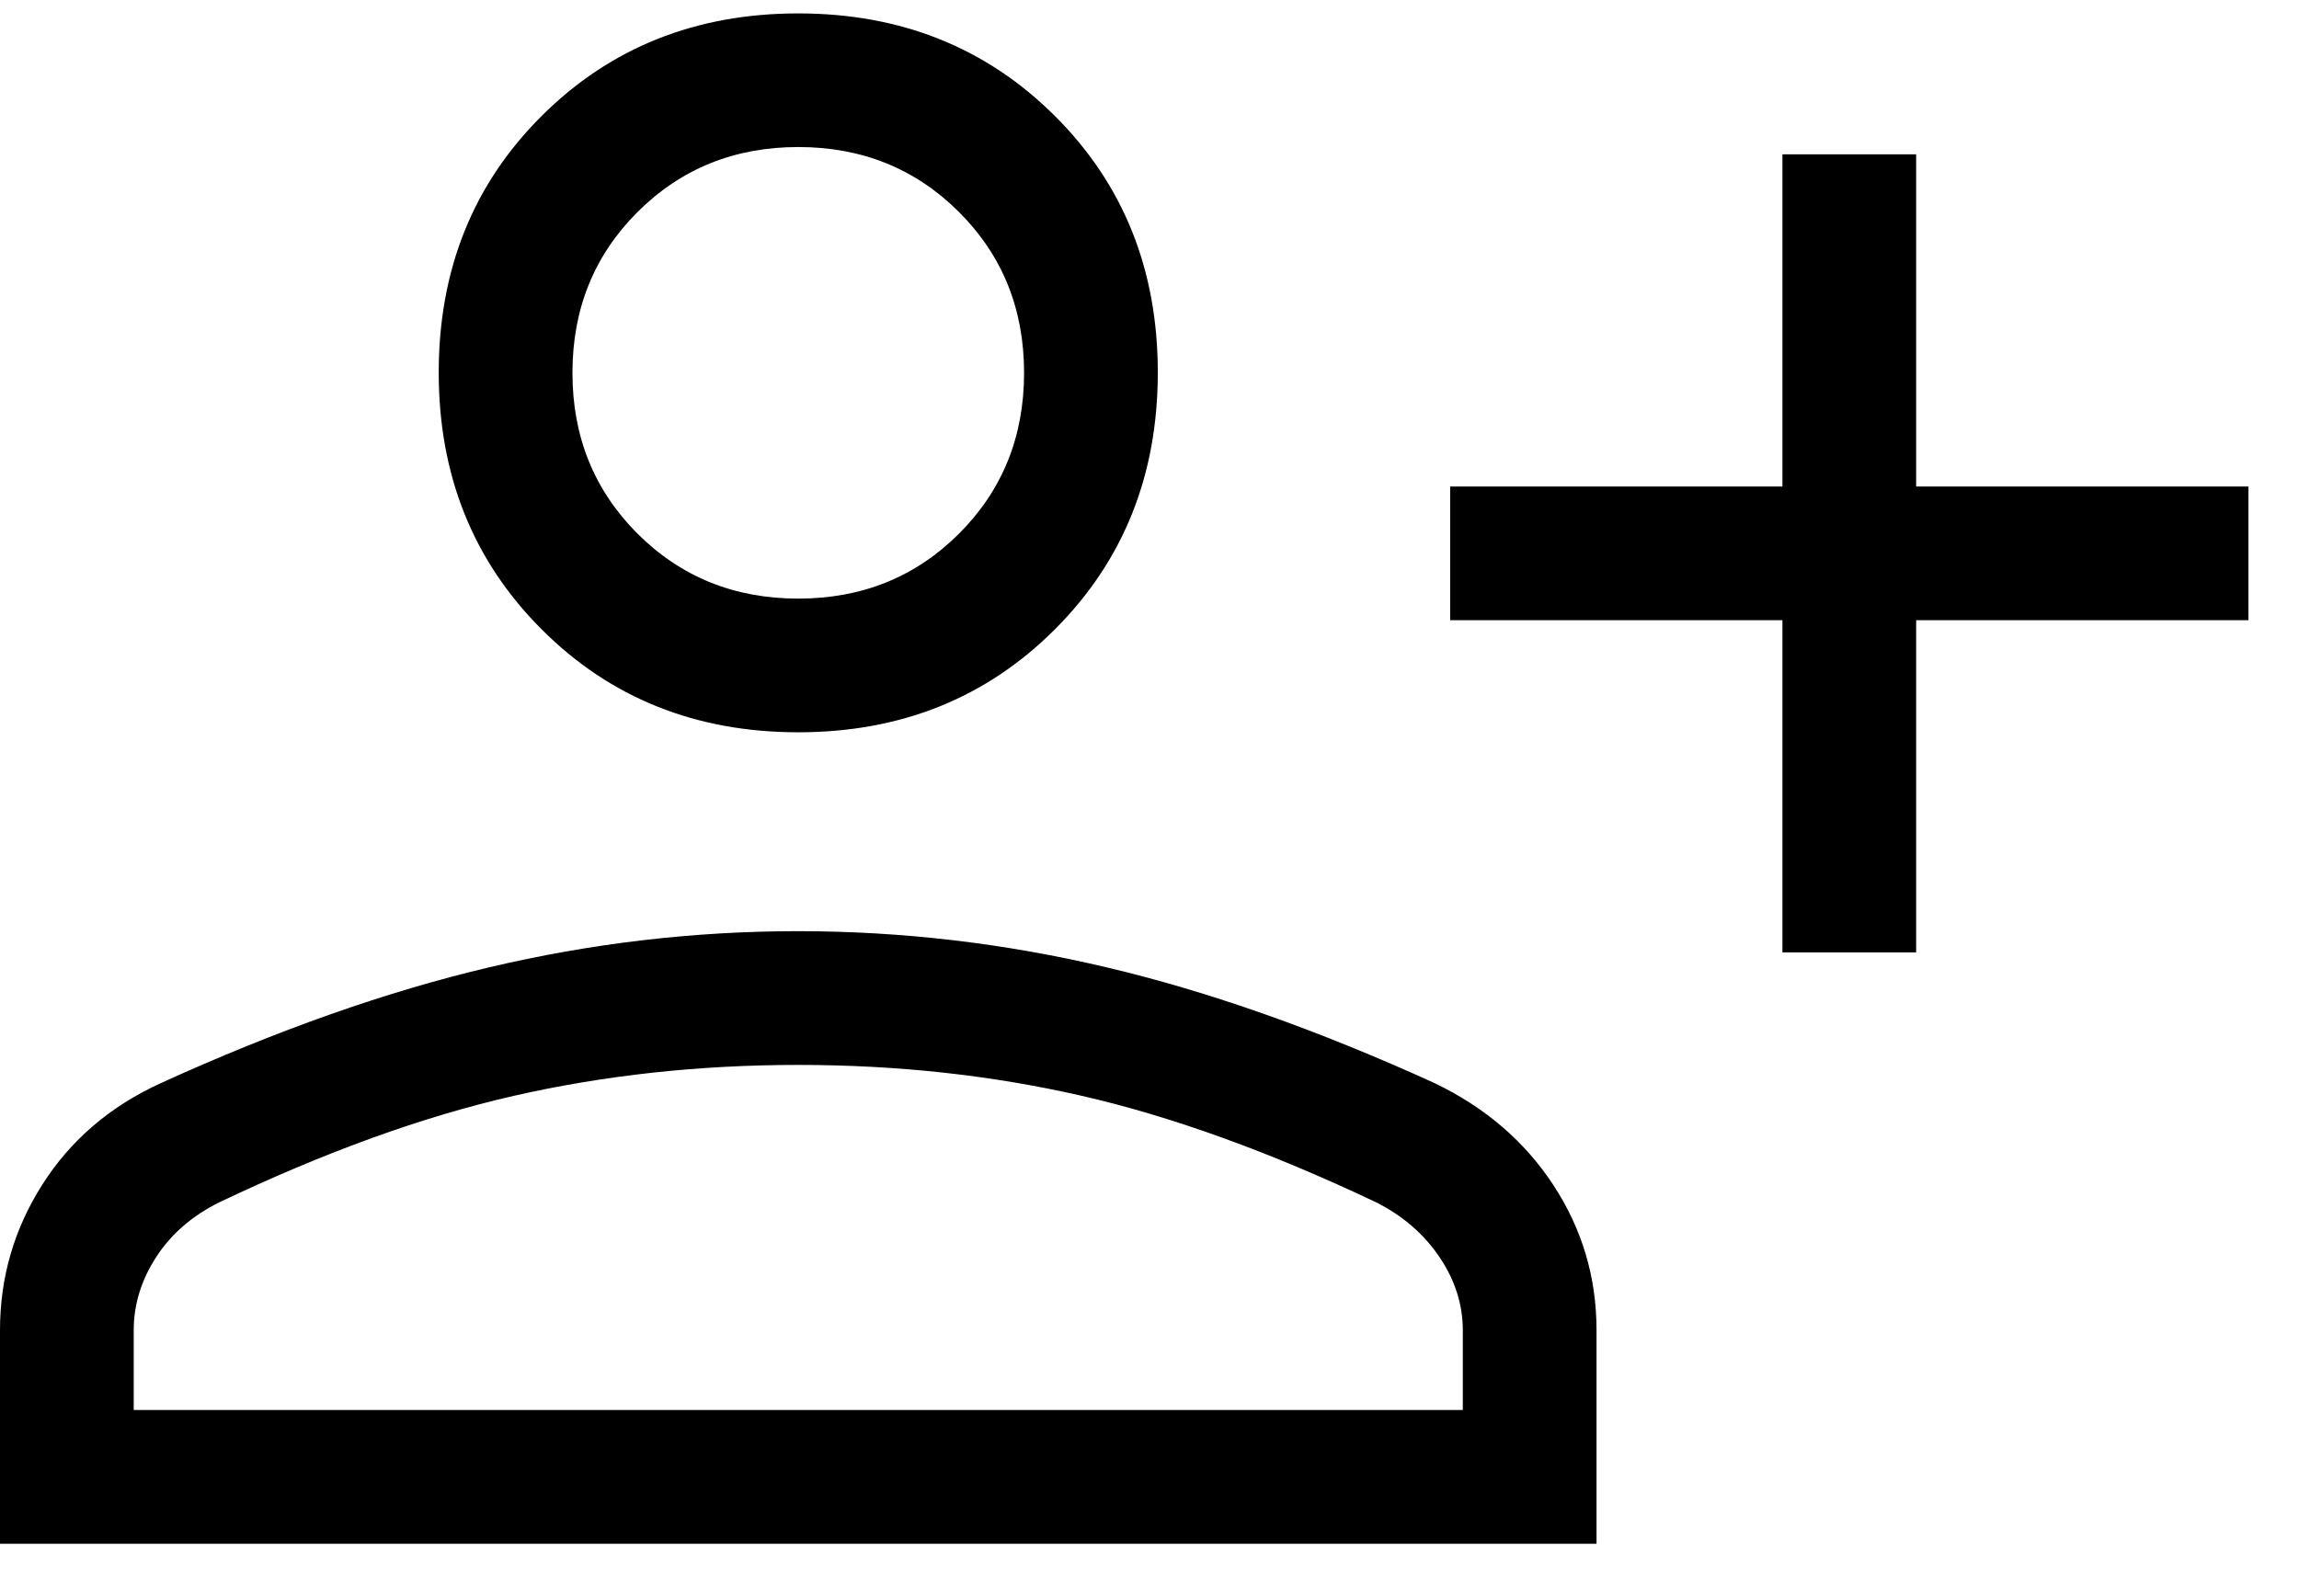 <svg width="36" height="25" viewBox="0 0 36 25" fill="none" xmlns="http://www.w3.org/2000/svg">
<path d="M27.911 14.917V9.714H22.708V7.62H27.911V2.417H30.005V7.62H35.208V9.714H30.005V14.917H27.911ZM12.5 11.47C10.896 11.47 9.556 10.933 8.482 9.858C7.407 8.783 6.87 7.442 6.87 5.835C6.87 4.227 7.407 2.887 8.482 1.816C9.556 0.745 10.896 0.21 12.5 0.21C14.104 0.21 15.444 0.745 16.518 1.816C17.593 2.887 18.13 4.227 18.13 5.835C18.13 7.442 17.593 8.783 16.518 9.858C15.444 10.933 14.104 11.47 12.5 11.47ZM0 24.18V20.835C0 20.008 0.222 19.246 0.665 18.551C1.108 17.855 1.727 17.326 2.521 16.964C4.345 16.133 6.057 15.529 7.657 15.152C9.256 14.774 10.869 14.585 12.495 14.585C14.121 14.585 15.732 14.774 17.33 15.152C18.927 15.529 20.637 16.133 22.462 16.964C23.256 17.345 23.877 17.878 24.326 18.565C24.775 19.251 25 20.008 25 20.835V24.18H0ZM2.094 22.085H22.906V20.835C22.906 20.434 22.785 20.052 22.542 19.692C22.3 19.331 21.969 19.045 21.551 18.833C19.886 18.043 18.349 17.487 16.939 17.164C15.529 16.841 14.049 16.68 12.5 16.68C10.951 16.68 9.466 16.841 8.047 17.164C6.628 17.487 5.09 18.043 3.432 18.833C3.006 19.045 2.677 19.331 2.444 19.692C2.211 20.052 2.094 20.434 2.094 20.835V22.085ZM12.5 9.376C13.499 9.376 14.338 9.037 15.018 8.358C15.697 7.678 16.036 6.839 16.036 5.84C16.036 4.84 15.697 4.001 15.018 3.322C14.338 2.643 13.499 2.303 12.5 2.303C11.501 2.303 10.662 2.643 9.982 3.322C9.303 4.001 8.964 4.84 8.964 5.84C8.964 6.839 9.303 7.678 9.982 8.358C10.662 9.037 11.501 9.376 12.5 9.376Z" fill="black"/>
</svg>
